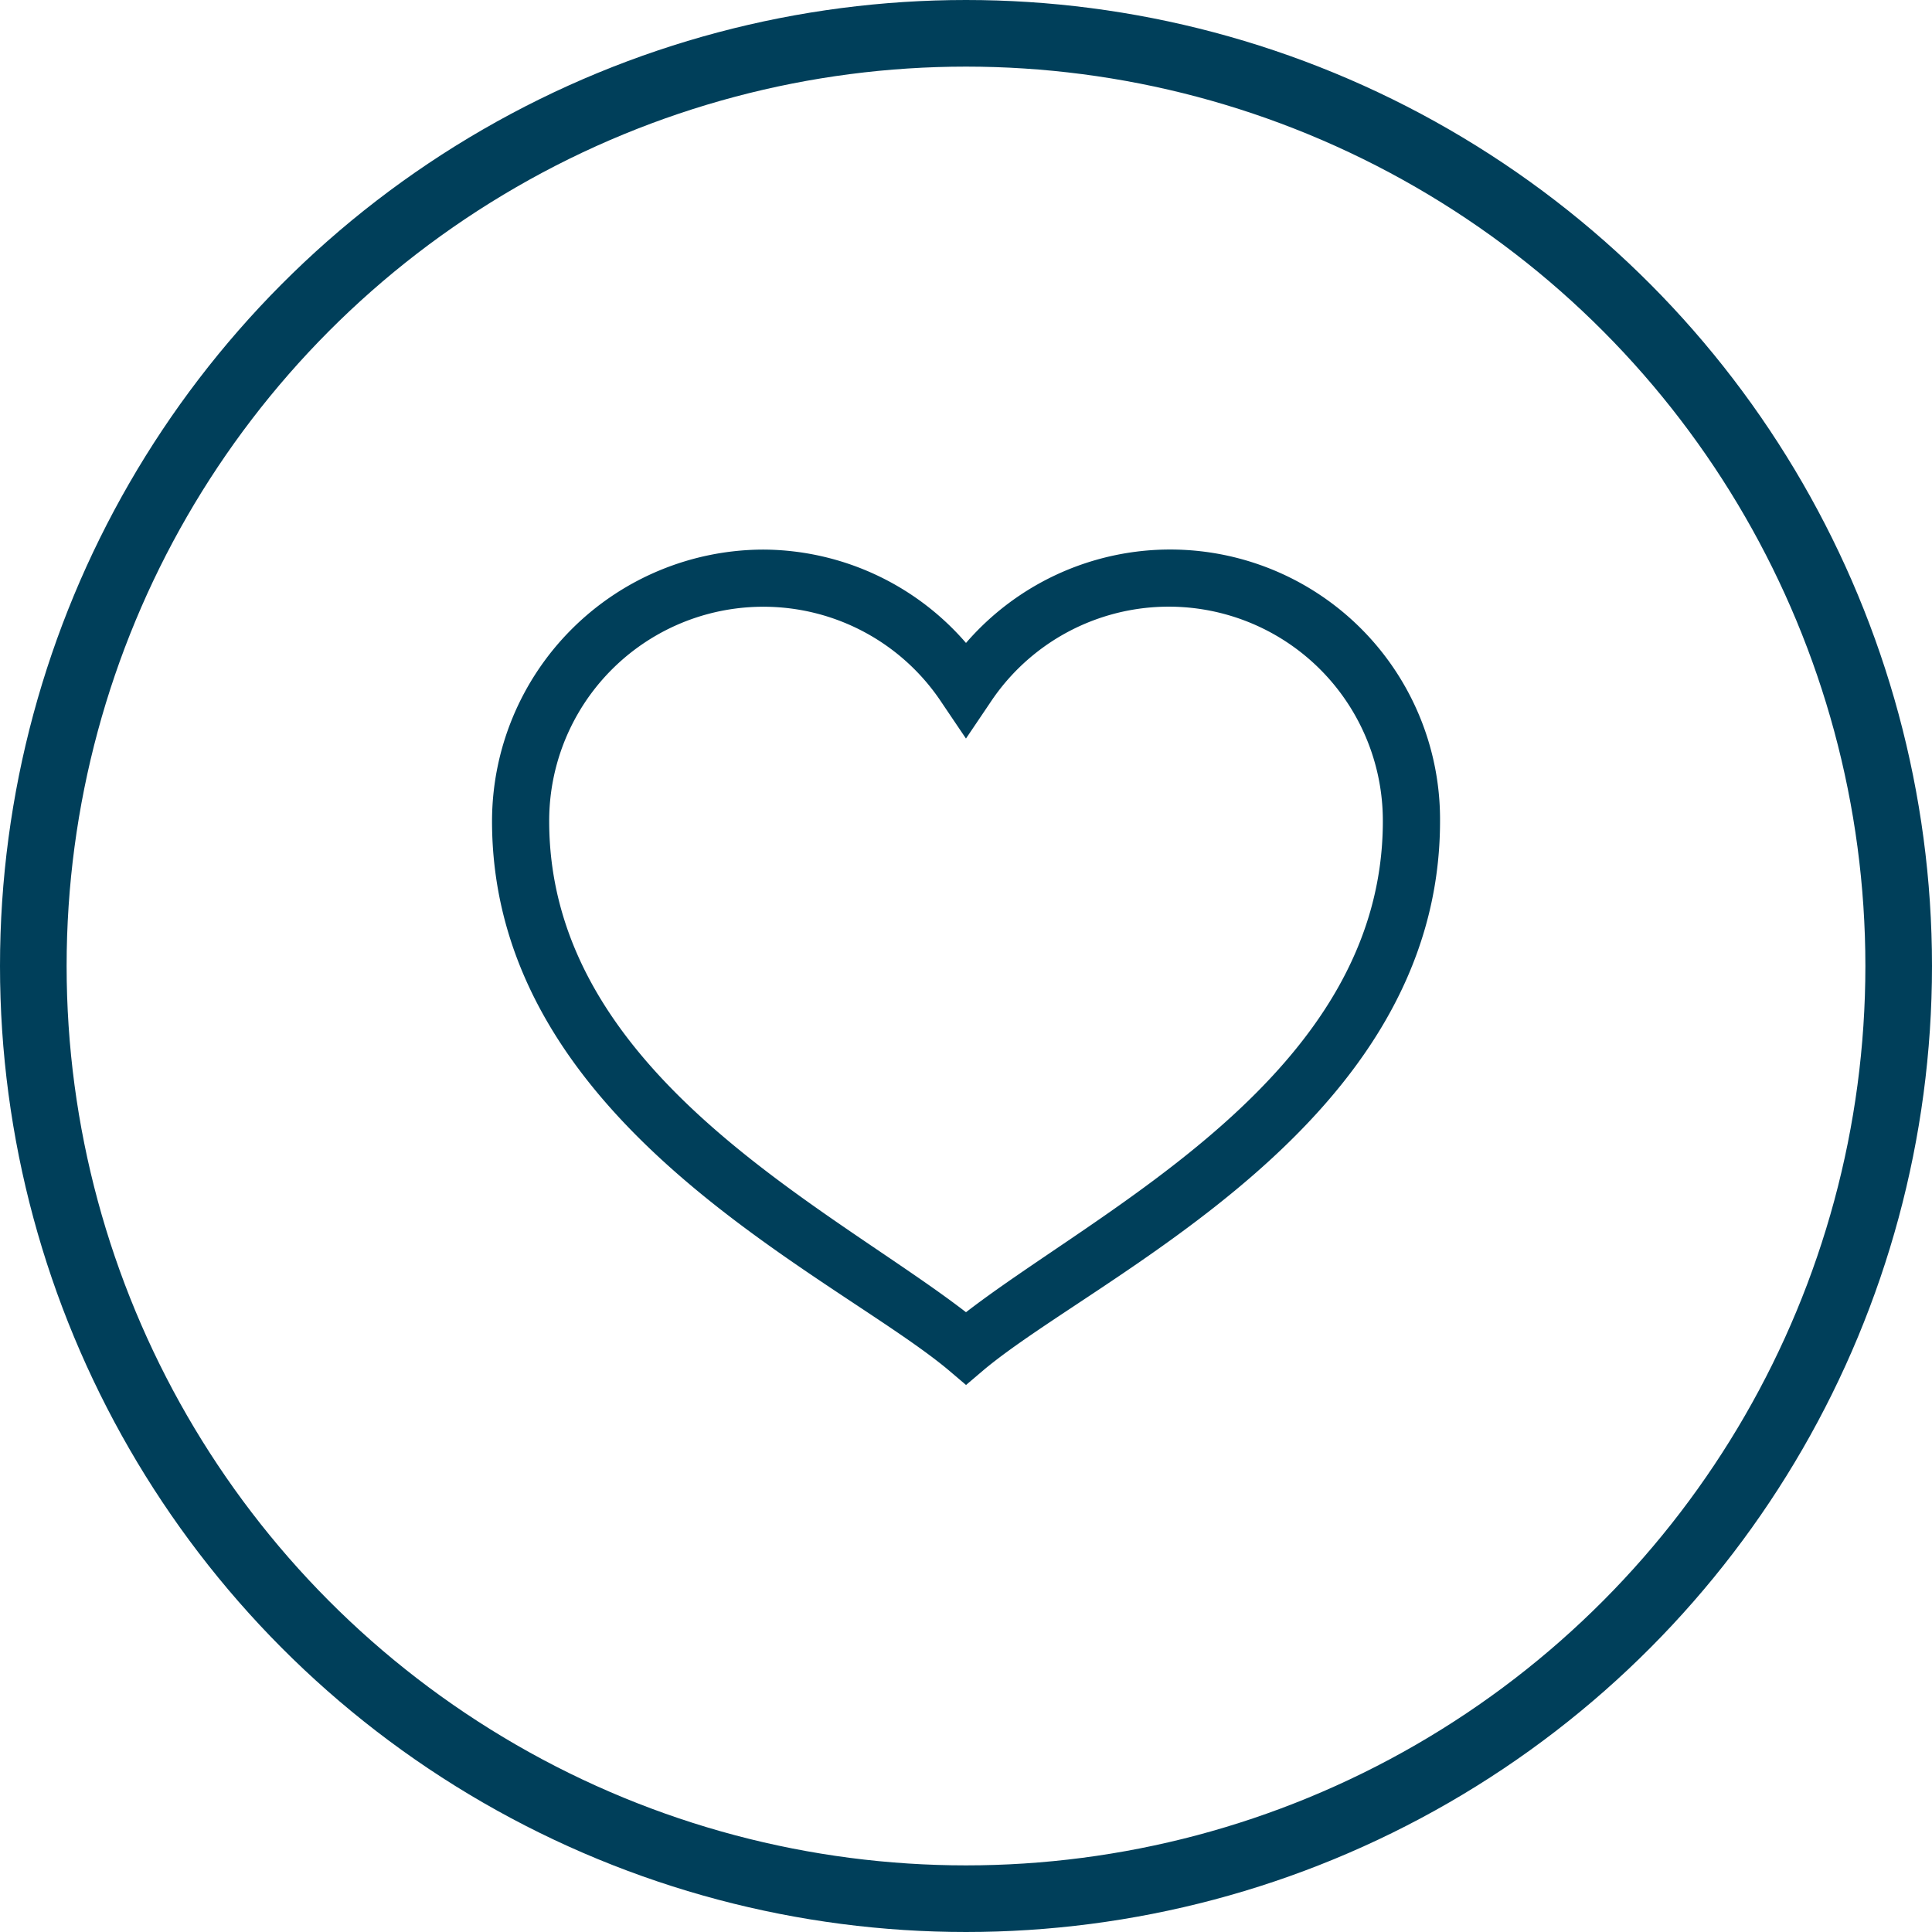 <svg xmlns="http://www.w3.org/2000/svg" width="58" height="58" viewBox="0 0 58 58">
  <g id="Group_3889" data-name="Group 3889" transform="translate(-712 -1932)">
    <g id="Ellipse_16" data-name="Ellipse 16" transform="translate(712 1932)" fill="none" stroke="#003f5a" stroke-width="2">
      <circle cx="29" cy="29" r="29" stroke="none"/>
      <circle cx="29" cy="29" r="28" fill="none"/>
    </g>
    <path id="icons8-heart" d="M9.9,7A7.911,7.911,0,0,0,2,14.9c0,8.972,10.147,13.4,13.6,16.278l.38.323.38-.323c3.452-2.878,13.6-7.306,13.6-16.278A7.851,7.851,0,0,0,15.979,9.944,7.836,7.836,0,0,0,9.9,7Zm0,1.216a6.663,6.663,0,0,1,5.565,3l.513.76.513-.76A6.677,6.677,0,0,1,28.743,14.9c0,7.84-8.756,11.9-12.764,15.062C11.972,26.8,3.216,22.741,3.216,14.9A6.677,6.677,0,0,1,9.9,8.216Z" transform="translate(725.021 1941.749)" fill="#003f5a" stroke="#003f5a" stroke-width="0.5"/>
  </g>
</svg>
